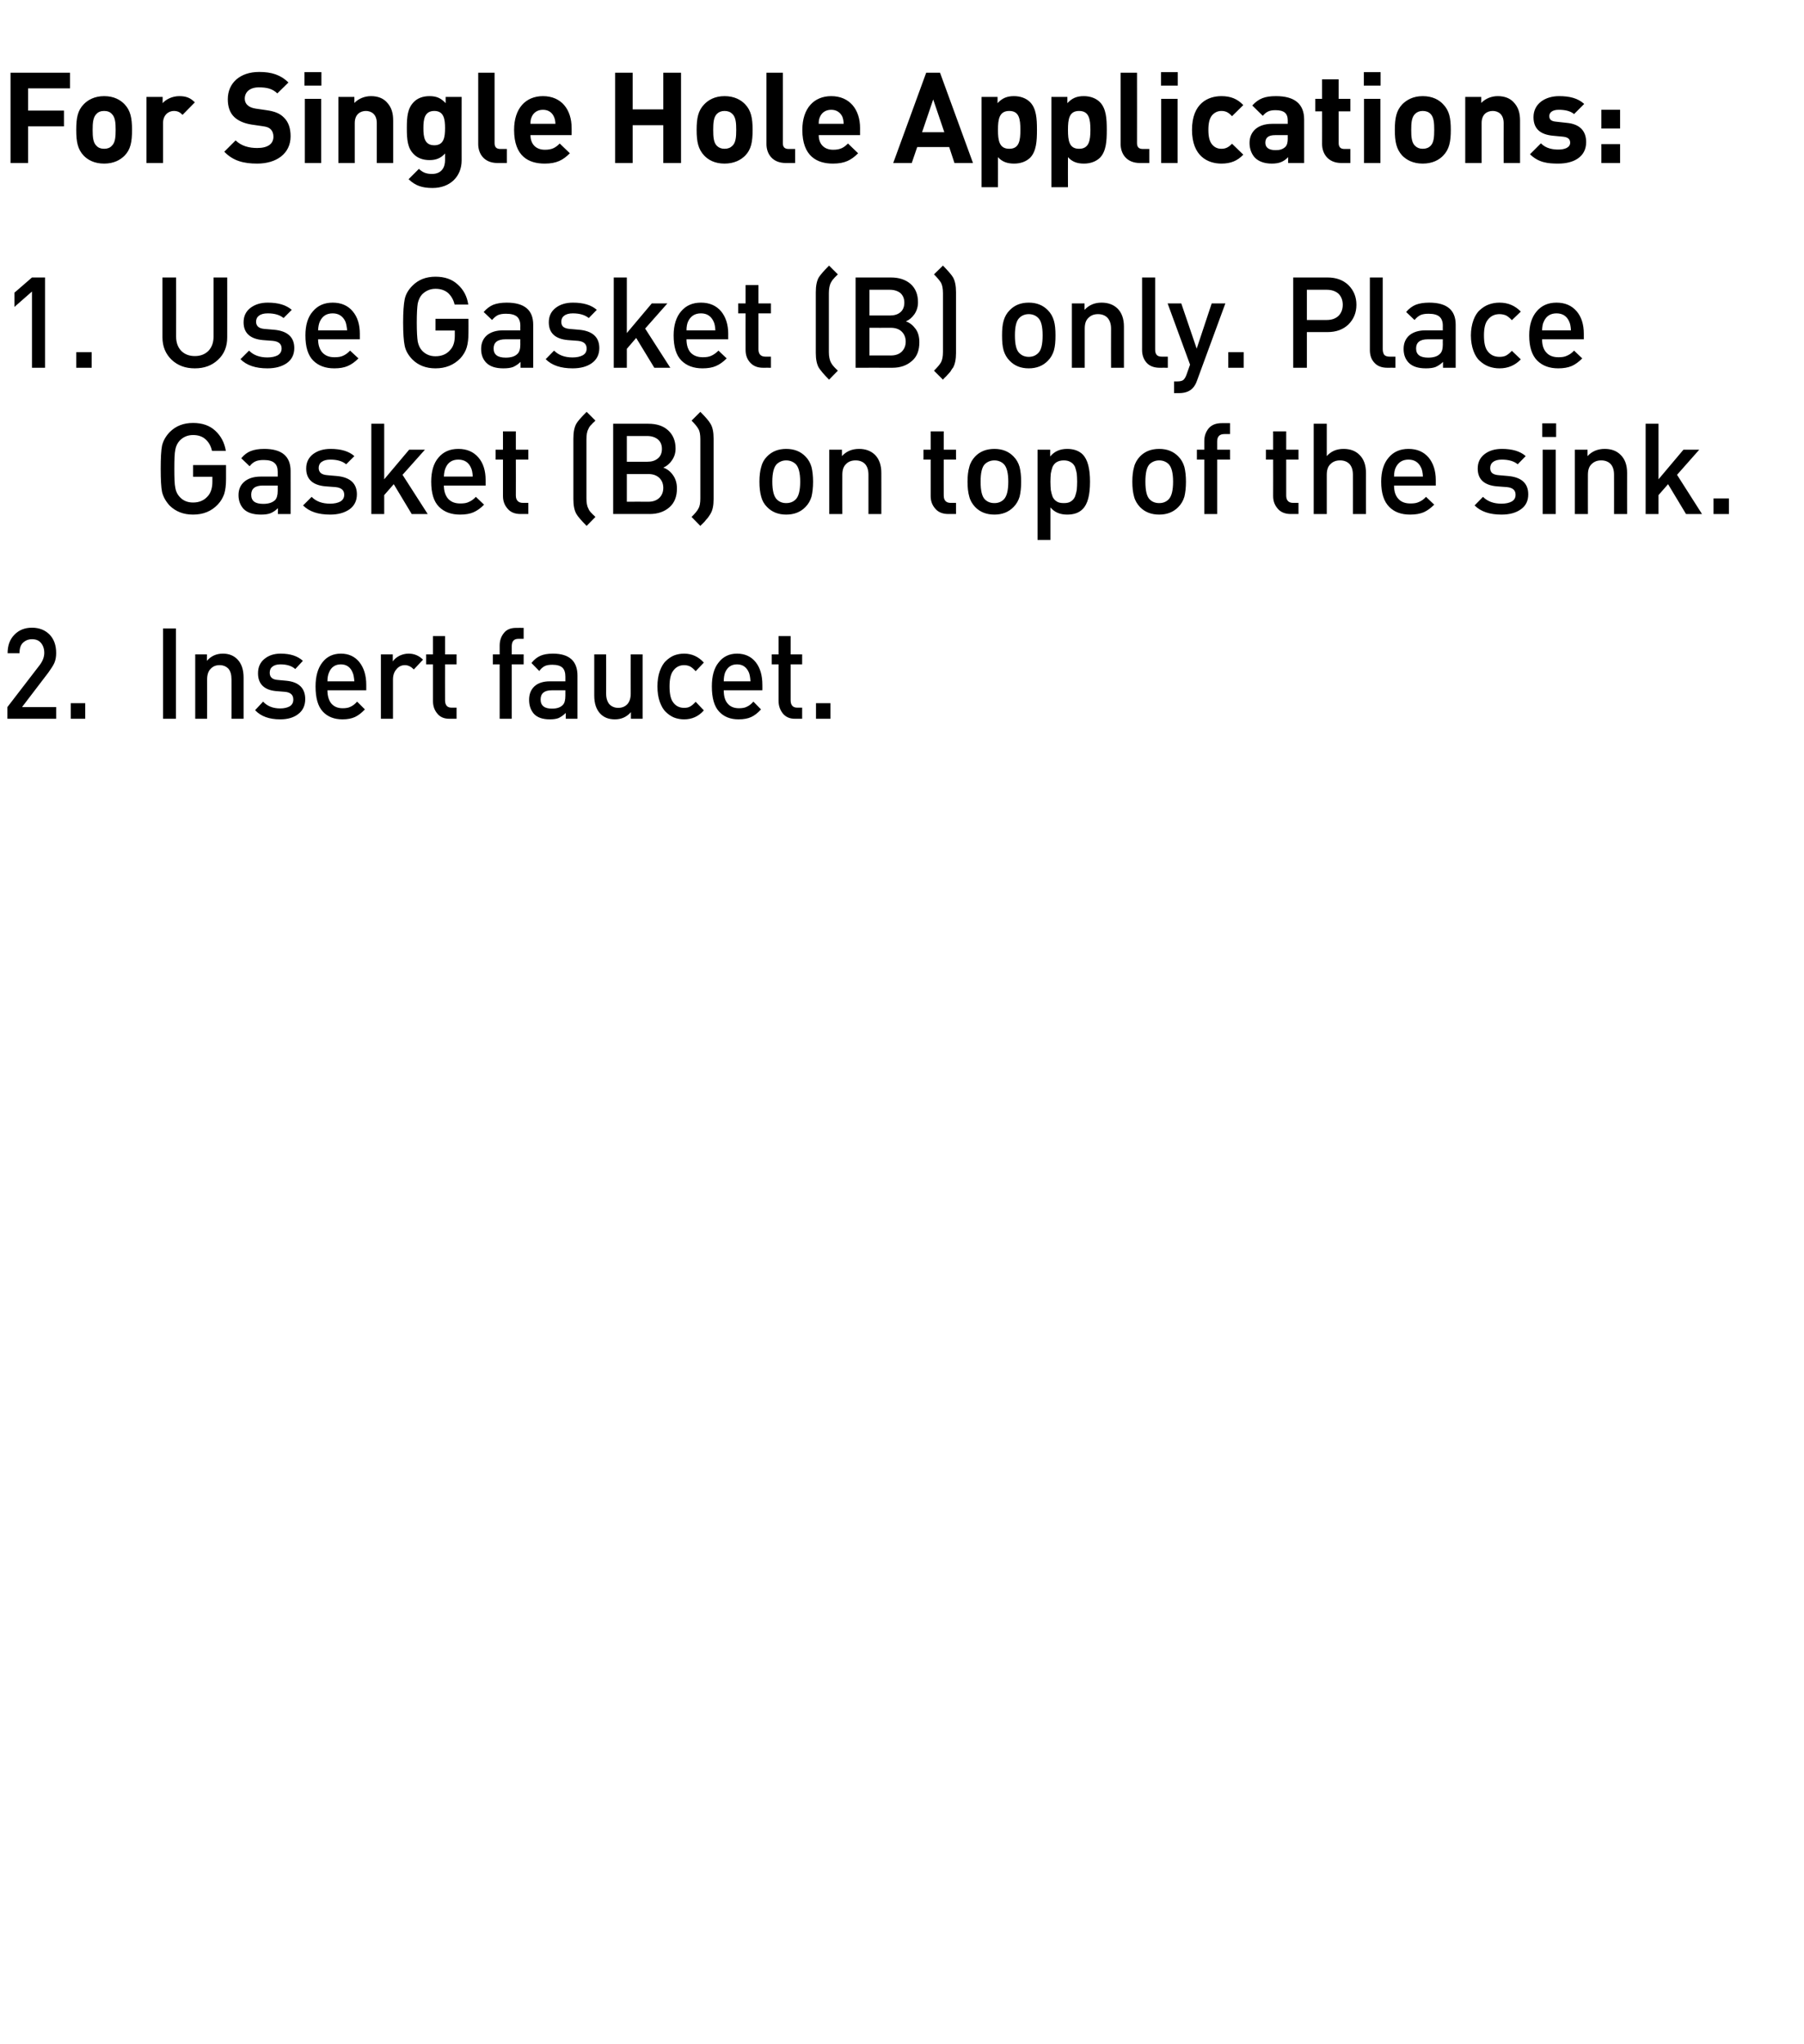 <?xml version="1.0" standalone="no"?>
<!DOCTYPE svg PUBLIC "-//W3C//DTD SVG 1.1//EN" "http://www.w3.org/Graphics/SVG/1.1/DTD/svg11.dtd">
<svg xmlns="http://www.w3.org/2000/svg" version="1.1" width="925px" height="1048.3px" viewBox="0 0 925 1048.3">
  <desc>For Single Hole Applications: Use Gasket (B) only. Place Gasket (B) on top of the sink. Insert faucet.</desc>
  <defs/>
  <g id="Polygon27665">
    <path d="M 28.8 368.6 L 3.8 368.6 L 3.8 362.6 C 3.8 362.6 20.37 341 20.4 341 C 21.9 339 22.7 336.9 22.7 334.8 C 22.7 332.7 22.1 331 21 329.7 C 19.9 328.4 18.4 327.8 16.4 327.8 C 14.6 327.8 13.1 328.4 11.8 329.6 C 10.6 330.7 10 332.5 10 335 C 10 335 3.9 335 3.9 335 C 3.9 331.1 5 327.9 7.4 325.5 C 9.7 323.1 12.7 321.9 16.4 321.9 C 20.1 321.9 23.1 323.1 25.4 325.4 C 27.7 327.8 28.8 330.9 28.8 334.9 C 28.8 336.8 28.5 338.5 27.9 339.9 C 27.3 341.3 26.2 342.9 24.8 344.9 C 24.78 344.9 11.3 362.6 11.3 362.6 L 28.8 362.6 L 28.8 368.6 Z M 43.7 368.6 L 36.3 368.6 L 36.3 360.6 L 43.7 360.6 L 43.7 368.6 Z M 90.2 368.6 L 83.6 368.6 L 83.6 322.3 L 90.2 322.3 L 90.2 368.6 Z M 124.9 368.6 L 118.7 368.6 C 118.7 368.6 118.74 348.47 118.7 348.5 C 118.7 346 118.2 344.2 117.1 342.9 C 115.9 341.7 114.4 341.1 112.6 341.1 C 110.7 341.1 109.2 341.7 108 343 C 106.8 344.2 106.2 346 106.2 348.5 C 106.23 348.47 106.2 368.6 106.2 368.6 L 100.1 368.6 L 100.1 335.6 L 106.1 335.6 C 106.1 335.6 106.11 338.92 106.1 338.9 C 108.2 336.4 111 335.2 114.3 335.2 C 117.4 335.2 119.9 336.2 121.8 338.2 C 123.9 340.4 124.9 343.5 124.9 347.5 C 124.91 347.5 124.9 368.6 124.9 368.6 Z M 146.8 349.1 C 153.2 349.7 156.5 352.9 156.5 358.5 C 156.5 361.8 155.3 364.4 152.9 366.2 C 150.6 368 147.5 368.9 143.7 368.9 C 138.1 368.9 133.8 367.4 130.8 364.2 C 130.8 364.2 134.9 359.8 134.9 359.8 C 137 362.1 139.9 363.3 143.7 363.3 C 145.7 363.3 147.3 362.9 148.6 362.2 C 149.8 361.4 150.4 360.3 150.4 358.7 C 150.4 356.4 149 355.1 146.3 354.8 C 146.3 354.8 141.4 354.4 141.4 354.4 C 135.4 353.8 132.3 350.7 132.3 345.3 C 132.3 342.1 133.4 339.7 135.6 337.9 C 137.8 336.1 140.5 335.2 143.9 335.2 C 148.8 335.2 152.6 336.4 155.3 338.9 C 155.3 338.9 151.4 343.1 151.4 343.1 C 149.6 341.5 147.1 340.7 143.8 340.7 C 142 340.7 140.6 341.1 139.7 341.9 C 138.7 342.6 138.3 343.7 138.3 345 C 138.3 346.1 138.6 347 139.3 347.6 C 139.9 348.2 141 348.6 142.5 348.7 C 142.5 348.73 146.8 349.1 146.8 349.1 C 146.8 349.1 146.79 349.12 146.8 349.1 Z M 187.8 354 C 187.8 354 167.89 354 167.9 354 C 167.9 356.9 168.6 359.2 169.9 360.8 C 171.3 362.4 173.2 363.2 175.7 363.2 C 177.3 363.2 178.7 363 179.8 362.4 C 180.9 361.9 182 361.1 183.1 359.8 C 183.1 359.8 187.1 363.8 187.1 363.8 C 185.4 365.6 183.7 366.9 182 367.7 C 180.3 368.5 178.1 368.9 175.6 368.9 C 171.4 368.9 168 367.6 165.5 364.9 C 163 362.2 161.8 357.9 161.8 352 C 161.8 346.8 163 342.6 165.3 339.7 C 167.6 336.7 170.8 335.2 174.8 335.2 C 178.8 335.2 182 336.7 184.3 339.6 C 186.6 342.5 187.8 346.4 187.8 351.2 C 187.78 351.2 187.8 354 187.8 354 Z M 181.7 349.4 C 181.5 347.4 181.3 345.9 180.8 344.9 C 179.7 342.1 177.6 340.7 174.8 340.7 C 171.9 340.7 169.8 342.1 168.7 344.9 C 168.2 346 167.9 347.5 167.9 349.4 C 167.9 349.4 181.7 349.4 181.7 349.4 Z M 209.5 335.2 C 212.5 335.2 214.9 336.3 216.9 338.3 C 216.9 338.3 212.2 343.3 212.2 343.3 C 210.8 341.9 209.3 341.1 207.6 341.1 C 205.9 341.1 204.4 341.8 203.3 343.2 C 202.1 344.5 201.5 346.3 201.5 348.5 C 201.5 348.54 201.5 368.6 201.5 368.6 L 195.3 368.6 L 195.3 335.6 L 201.4 335.6 C 201.4 335.6 201.38 339.18 201.4 339.2 C 202.2 338 203.3 337.1 204.8 336.3 C 206.3 335.6 207.8 335.2 209.5 335.2 C 209.5 335.2 209.5 335.2 209.5 335.2 Z M 234.1 368.6 C 234.1 368.6 230.39 368.56 230.4 368.6 C 227.7 368.6 225.6 367.7 224.2 365.9 C 222.7 364.1 222 362 222 359.4 C 221.99 359.39 222 340.7 222 340.7 L 218.5 340.7 L 218.5 335.6 L 222 335.6 L 222 326.2 L 228.2 326.2 L 228.2 335.6 L 234.1 335.6 L 234.1 340.7 L 228.2 340.7 C 228.2 340.7 228.16 359.07 228.2 359.1 C 228.2 361.6 229.3 362.9 231.5 362.9 C 231.54 362.9 234.1 362.9 234.1 362.9 L 234.1 368.6 Z M 268.5 340.7 L 262.4 340.7 L 262.4 368.6 L 256.2 368.6 L 256.2 340.7 L 252.7 340.7 L 252.7 335.6 L 256.2 335.6 C 256.2 335.6 256.2 331.12 256.2 331.1 C 256.2 328.6 256.9 326.4 258.4 324.6 C 259.8 322.8 261.9 322 264.6 322 C 264.61 321.95 268.5 322 268.5 322 L 268.5 327.6 C 268.5 327.6 265.75 327.61 265.8 327.6 C 263.5 327.6 262.4 328.9 262.4 331.4 C 262.37 331.44 262.4 335.6 262.4 335.6 L 268.5 335.6 L 268.5 340.7 Z M 296.1 368.6 L 290.1 368.6 C 290.1 368.6 290.05 365.57 290.1 365.6 C 288.9 366.8 287.7 367.6 286.5 368.2 C 285.3 368.7 283.7 368.9 281.9 368.9 C 278.3 368.9 275.5 368 273.7 366 C 272.1 364.1 271.3 361.8 271.3 358.9 C 271.3 356 272.2 353.7 274 352 C 275.8 350.3 278.5 349.4 281.9 349.4 C 281.89 349.38 289.9 349.4 289.9 349.4 C 289.9 349.4 289.93 347.04 289.9 347 C 289.9 344.9 289.4 343.4 288.4 342.4 C 287.3 341.4 285.6 340.9 283.2 340.9 C 281.6 340.9 280.3 341.1 279.3 341.6 C 278.3 342.1 277.4 342.9 276.5 344.1 C 276.5 344.1 272.5 340 272.5 340 C 273.9 338.2 275.5 337 277.1 336.3 C 278.7 335.6 280.8 335.2 283.5 335.2 C 291.9 335.2 296.1 339 296.1 346.5 C 296.1 346.52 296.1 368.6 296.1 368.6 Z M 288.6 361.5 C 289.5 360.6 289.9 359 289.9 356.7 C 289.93 356.66 289.9 354 289.9 354 C 289.9 354 282.86 354 282.9 354 C 279.1 354 277.2 355.6 277.2 358.7 C 277.2 361.9 279.2 363.4 283 363.4 C 285.5 363.4 287.4 362.8 288.6 361.5 C 288.6 361.5 288.6 361.5 288.6 361.5 Z M 329.5 368.6 L 323.5 368.6 C 323.5 368.6 323.48 365.24 323.5 365.2 C 321.3 367.7 318.6 368.9 315.3 368.9 C 312.2 368.9 309.7 368 307.8 366 C 305.7 363.8 304.7 360.7 304.7 356.7 C 304.68 356.66 304.7 335.6 304.7 335.6 L 310.8 335.6 C 310.8 335.6 310.85 355.69 310.8 355.7 C 310.8 358.1 311.4 359.9 312.5 361.2 C 313.7 362.4 315.2 363 317 363 C 318.9 363 320.4 362.4 321.6 361.2 C 322.8 359.9 323.4 358.1 323.4 355.7 C 323.36 355.69 323.4 335.6 323.4 335.6 L 329.5 335.6 L 329.5 368.6 Z M 360.9 364.3 C 358.2 367.4 354.8 368.9 350.8 368.9 C 349 368.9 347.3 368.6 345.7 368 C 344.2 367.4 342.7 366.4 341.4 365.1 C 340.1 363.9 339.1 362.1 338.3 359.9 C 337.5 357.7 337.1 355 337.1 352 C 337.1 349.1 337.5 346.4 338.3 344.2 C 339.1 342 340.1 340.2 341.4 339 C 342.7 337.7 344.2 336.7 345.7 336.1 C 347.3 335.5 349 335.2 350.8 335.2 C 354.8 335.2 358.2 336.8 360.9 339.8 C 360.9 339.8 356.7 344.2 356.7 344.2 C 355.7 343.1 354.8 342.3 353.9 341.8 C 353.1 341.4 352 341.1 350.8 341.1 C 348.4 341.1 346.5 342.1 345.1 344.1 C 343.9 345.7 343.3 348.4 343.3 352 C 343.3 355.8 343.9 358.5 345.1 360.1 C 346.5 362.1 348.4 363 350.8 363 C 352 363 353.1 362.8 353.9 362.3 C 354.8 361.8 355.7 361 356.7 359.9 C 356.7 359.9 360.9 364.3 360.9 364.3 Z M 390.9 354 C 390.9 354 371.06 354 371.1 354 C 371.1 356.9 371.7 359.2 373.1 360.8 C 374.4 362.4 376.4 363.2 378.9 363.2 C 380.5 363.2 381.9 363 383 362.4 C 384.1 361.9 385.2 361.1 386.3 359.8 C 386.3 359.8 390.2 363.8 390.2 363.8 C 388.6 365.6 386.9 366.9 385.2 367.7 C 383.5 368.5 381.3 368.9 378.7 368.9 C 374.5 368.9 371.2 367.6 368.7 364.9 C 366.2 362.2 365 357.9 365 352 C 365 346.8 366.1 342.6 368.5 339.7 C 370.8 336.7 374 335.2 377.9 335.2 C 382 335.2 385.2 336.7 387.5 339.6 C 389.8 342.5 390.9 346.4 390.9 351.2 C 390.94 351.2 390.9 354 390.9 354 Z M 384.8 349.4 C 384.7 347.4 384.4 345.9 384 344.9 C 382.8 342.1 380.8 340.7 377.9 340.7 C 375 340.7 373 342.1 371.8 344.9 C 371.4 346 371.1 347.5 371.1 349.4 C 371.1 349.4 384.8 349.4 384.8 349.4 Z M 411.3 368.6 C 411.3 368.6 407.63 368.56 407.6 368.6 C 404.9 368.6 402.9 367.7 401.4 365.9 C 400 364.1 399.2 362 399.2 359.4 C 399.22 359.39 399.2 340.7 399.2 340.7 L 395.7 340.7 L 395.7 335.6 L 399.2 335.6 L 399.2 326.2 L 405.4 326.2 L 405.4 335.6 L 411.3 335.6 L 411.3 340.7 L 405.4 340.7 C 405.4 340.7 405.39 359.07 405.4 359.1 C 405.4 361.6 406.5 362.9 408.8 362.9 C 408.78 362.9 411.3 362.9 411.3 362.9 L 411.3 368.6 Z M 425.8 368.6 L 418.4 368.6 L 418.4 360.6 L 425.8 360.6 L 425.8 368.6 Z " stroke="none" fill="#000"/>
  </g>
  <g id="Polygon27664">
    <path d="M 115.9 245.6 C 115.9 248.7 115.6 251.2 115 253.2 C 114.3 255.2 113.3 257 111.7 258.7 C 108.4 262.2 104.2 263.9 99 263.9 C 94.1 263.9 90.2 262.4 87 259.3 C 85 257.1 83.7 254.8 83.1 252.3 C 82.6 249.9 82.4 245.9 82.4 240.4 C 82.4 235 82.6 231 83.1 228.5 C 83.7 226 85 223.7 87 221.6 C 90.2 218.4 94.1 216.9 99 216.9 C 103.7 216.9 107.5 218.2 110.4 220.9 C 113.3 223.6 115.1 227 115.8 231.2 C 115.8 231.2 108.7 231.2 108.7 231.2 C 108.1 228.6 107 226.7 105.3 225.2 C 103.7 223.8 101.6 223.1 99 223.1 C 96.2 223.1 93.9 224.1 92.1 226 C 91 227.2 90.2 228.8 89.9 230.6 C 89.5 232.5 89.4 235.8 89.4 240.4 C 89.4 245.1 89.5 248.3 89.9 250.2 C 90.2 252.1 91 253.6 92.1 254.8 C 93.9 256.8 96.2 257.7 99 257.7 C 102.2 257.7 104.7 256.6 106.6 254.4 C 108.1 252.7 108.9 250.2 108.9 247.1 C 108.87 247.11 108.9 244.5 108.9 244.5 L 99 244.5 L 99 238.5 L 115.9 238.5 C 115.9 238.5 115.9 245.62 115.9 245.6 Z M 149 263.6 L 142.5 263.6 C 142.5 263.6 142.54 260.57 142.5 260.6 C 141.3 261.8 140.1 262.6 138.7 263.2 C 137.4 263.7 135.8 263.9 133.8 263.9 C 129.9 263.9 126.9 263 124.9 261 C 123.2 259.1 122.3 256.8 122.3 253.9 C 122.3 251 123.3 248.7 125.3 247 C 127.3 245.3 130.1 244.4 133.8 244.4 C 133.77 244.38 142.4 244.4 142.4 244.4 C 142.4 244.4 142.41 242.04 142.4 242 C 142.4 239.9 141.9 238.4 140.7 237.4 C 139.6 236.4 137.8 235.9 135.2 235.9 C 133.5 235.9 132.1 236.1 131 236.6 C 129.9 237.1 128.9 237.9 128 239.1 C 128 239.1 123.7 235 123.7 235 C 125.2 233.2 126.8 232 128.6 231.3 C 130.4 230.6 132.6 230.2 135.5 230.2 C 144.5 230.2 149 234 149 241.5 C 149.04 241.52 149 263.6 149 263.6 Z M 141 256.5 C 141.9 255.6 142.4 254 142.4 251.7 C 142.41 251.66 142.4 249 142.4 249 C 142.4 249 134.81 249 134.8 249 C 130.8 249 128.8 250.6 128.8 253.7 C 128.8 256.9 130.8 258.4 135 258.4 C 137.6 258.4 139.6 257.8 141 256.5 C 141 256.5 141 256.5 141 256.5 Z M 172.6 244.1 C 179.5 244.7 183 247.9 183 253.5 C 183 256.8 181.7 259.4 179.2 261.2 C 176.6 263 173.3 263.9 169.3 263.9 C 163.2 263.9 158.6 262.4 155.4 259.2 C 155.4 259.2 159.8 254.8 159.8 254.8 C 162 257.1 165.2 258.3 169.3 258.3 C 171.4 258.3 173.2 257.9 174.5 257.2 C 175.8 256.4 176.5 255.3 176.5 253.7 C 176.5 251.4 175 250.1 172.1 249.8 C 172.1 249.8 166.8 249.4 166.8 249.4 C 160.3 248.8 157 245.7 157 240.3 C 157 237.1 158.2 234.7 160.5 232.9 C 162.9 231.1 165.9 230.2 169.5 230.2 C 174.8 230.2 178.9 231.4 181.7 233.9 C 181.7 233.9 177.5 238.1 177.5 238.1 C 175.6 236.5 172.9 235.7 169.4 235.7 C 167.4 235.7 166 236.1 164.9 236.9 C 163.9 237.6 163.4 238.7 163.4 240 C 163.4 241.1 163.8 242 164.5 242.6 C 165.2 243.2 166.4 243.6 168 243.7 C 167.96 243.73 172.6 244.1 172.6 244.1 C 172.6 244.1 172.57 244.12 172.6 244.1 Z M 219.3 263.6 L 211.1 263.6 L 201.9 248.3 L 197 253.9 L 197 263.6 L 190.4 263.6 L 190.4 217.3 L 197 217.3 L 197 245.8 L 209.8 230.6 L 217.9 230.6 L 206.4 243.5 L 219.3 263.6 Z M 249 249 C 249 249 227.63 249 227.6 249 C 227.6 251.9 228.4 254.2 229.8 255.8 C 231.3 257.4 233.3 258.2 236 258.2 C 237.8 258.2 239.3 258 240.4 257.4 C 241.6 256.9 242.8 256.1 244 254.8 C 244 254.8 248.2 258.8 248.2 258.8 C 246.5 260.6 244.6 261.9 242.8 262.7 C 241 263.5 238.7 263.9 235.9 263.9 C 231.4 263.9 227.8 262.6 225.1 259.9 C 222.4 257.2 221.1 252.9 221.1 247 C 221.1 241.8 222.3 237.6 224.8 234.7 C 227.3 231.7 230.7 230.2 235 230.2 C 239.4 230.2 242.8 231.7 245.3 234.6 C 247.8 237.5 249 241.4 249 246.2 C 249.01 246.2 249 249 249 249 Z M 242.4 244.4 C 242.3 242.4 242 240.9 241.5 239.9 C 240.3 237.1 238.1 235.7 235 235.7 C 231.9 235.7 229.7 237.1 228.5 239.9 C 228 241 227.7 242.5 227.6 244.4 C 227.6 244.4 242.4 244.4 242.4 244.4 Z M 270.9 263.6 C 270.9 263.6 266.95 263.56 267 263.6 C 264 263.6 261.8 262.7 260.3 260.9 C 258.7 259.1 257.9 257 257.9 254.4 C 257.92 254.39 257.9 235.7 257.9 235.7 L 254.1 235.7 L 254.1 230.6 L 257.9 230.6 L 257.9 221.2 L 264.5 221.2 L 264.5 230.6 L 270.9 230.6 L 270.9 235.7 L 264.5 235.7 C 264.5 235.7 264.55 254.07 264.5 254.1 C 264.5 256.6 265.8 257.9 268.2 257.9 C 268.19 257.9 270.9 257.9 270.9 257.9 L 270.9 263.6 Z M 305.3 265.1 C 305.3 265.1 300.8 269.7 300.8 269.7 C 298.1 267 296.3 264.9 295.5 263.5 C 294.5 261.7 294 259.2 294 256 C 294 256 294 224.9 294 224.9 C 294 221.6 294.5 219.1 295.5 217.3 C 296.3 215.9 298.1 213.9 300.8 211.2 C 300.8 211.2 305.3 215.7 305.3 215.7 C 305.2 215.8 304.9 216.1 304.5 216.5 C 304 216.9 303.7 217.2 303.6 217.4 C 303.4 217.6 303.2 217.8 302.9 218.1 C 302.6 218.4 302.4 218.7 302.2 219 C 302 219.3 301.8 219.7 301.7 220 C 301 221.2 300.7 223 300.7 225.3 C 300.7 225.3 300.7 255.6 300.7 255.6 C 300.7 257.8 301 259.6 301.7 260.8 C 301.8 261.2 302 261.5 302.2 261.8 C 302.4 262.1 302.6 262.4 302.9 262.7 C 303.2 263 303.4 263.3 303.6 263.4 C 303.7 263.6 304 263.9 304.5 264.3 C 304.9 264.7 305.2 265 305.3 265.1 Z M 347.1 250.5 C 347.1 254.7 345.8 257.9 343.3 260.1 C 340.7 262.4 337.3 263.6 333.1 263.6 C 333.12 263.56 314.4 263.6 314.4 263.6 L 314.4 217.3 C 314.4 217.3 332.41 217.28 332.4 217.3 C 336.7 217.3 340.1 218.4 342.6 220.7 C 345.1 223 346.4 226.1 346.4 230 C 346.4 232.3 345.8 234.3 344.5 236.1 C 343.3 237.9 341.8 239.1 340.1 239.8 C 342.1 240.5 343.8 241.8 345.1 243.7 C 346.4 245.5 347.1 247.8 347.1 250.5 Z M 340.1 250.2 C 340.1 248.1 339.4 246.4 338.1 245.1 C 336.7 243.8 334.9 243.1 332.5 243.1 C 332.47 243.15 321.4 243.1 321.4 243.1 L 321.4 257.3 C 321.4 257.3 332.47 257.25 332.5 257.3 C 334.9 257.3 336.7 256.6 338.1 255.3 C 339.4 254 340.1 252.3 340.1 250.2 Z M 331.8 236.8 C 334.1 236.8 335.9 236.3 337.3 235.1 C 338.7 234 339.4 232.3 339.4 230.2 C 339.4 228.1 338.7 226.5 337.3 225.3 C 335.9 224.2 334.1 223.6 331.8 223.6 C 331.82 223.58 321.4 223.6 321.4 223.6 L 321.4 236.8 L 331.8 236.8 C 331.8 236.8 331.82 236.84 331.8 236.8 Z M 365.9 256 C 365.9 259.2 365.4 261.7 364.3 263.5 C 364.1 263.8 363.9 264.2 363.6 264.6 C 363.3 265 363.1 265.3 362.9 265.6 C 362.7 265.8 362.4 266.2 362 266.6 C 361.7 267 361.4 267.4 361.2 267.6 C 361 267.8 360.7 268.1 360.2 268.6 C 359.6 269.1 359.3 269.5 359.1 269.7 C 359.1 269.7 354.6 265.1 354.6 265.1 C 356.4 263.3 357.6 261.9 358.1 260.8 C 358.8 259.7 359.1 257.9 359.1 255.6 C 359.1 255.6 359.1 225.3 359.1 225.3 C 359.1 222.9 358.8 221.1 358.1 220 C 357.6 219 356.4 217.5 354.6 215.7 C 354.6 215.7 359.1 211.2 359.1 211.2 C 361.8 213.9 363.5 215.9 364.3 217.3 C 365.4 219.1 365.9 221.6 365.9 224.9 C 365.9 224.9 365.9 256 365.9 256 Z M 416.9 247 C 416.9 250.1 416.6 252.6 416.1 254.7 C 415.5 256.7 414.5 258.5 413 260 C 410.5 262.6 407.2 263.9 403.1 263.9 C 399.1 263.9 395.8 262.6 393.3 260 C 391.8 258.5 390.8 256.7 390.3 254.7 C 389.7 252.6 389.4 250.1 389.4 247 C 389.4 244.1 389.7 241.5 390.3 239.5 C 390.8 237.4 391.8 235.6 393.3 234.1 C 395.8 231.5 399.1 230.2 403.1 230.2 C 407.2 230.2 410.5 231.5 413 234.1 C 414.5 235.6 415.5 237.4 416.1 239.5 C 416.6 241.5 416.9 244.1 416.9 247 Z M 408 256.1 C 409.5 254.6 410.3 251.6 410.3 247 C 410.3 242.5 409.5 239.5 408 238 C 406.7 236.8 405.1 236.1 403.1 236.1 C 401.2 236.1 399.6 236.8 398.3 238 C 396.8 239.5 396 242.5 396 247 C 396 251.6 396.8 254.6 398.3 256.1 C 399.6 257.4 401.2 258 403.1 258 C 405.1 258 406.7 257.4 408 256.1 C 408 256.1 408 256.1 408 256.1 Z M 451.9 263.6 L 445.3 263.6 C 445.3 263.6 445.31 243.47 445.3 243.5 C 445.3 241 444.7 239.2 443.5 237.9 C 442.3 236.7 440.7 236.1 438.7 236.1 C 436.7 236.1 435 236.7 433.8 238 C 432.5 239.2 431.9 241 431.9 243.5 C 431.85 243.47 431.9 263.6 431.9 263.6 L 425.2 263.6 L 425.2 230.6 L 431.7 230.6 C 431.7 230.6 431.72 233.92 431.7 233.9 C 434 231.4 436.9 230.2 440.5 230.2 C 443.8 230.2 446.5 231.2 448.6 233.2 C 450.8 235.4 451.9 238.5 451.9 242.5 C 451.94 242.5 451.9 263.6 451.9 263.6 Z M 490.2 263.6 C 490.2 263.6 486.26 263.56 486.3 263.6 C 483.4 263.6 481.1 262.7 479.6 260.9 C 478 259.1 477.2 257 477.2 254.4 C 477.22 254.39 477.2 235.7 477.2 235.7 L 473.5 235.7 L 473.5 230.6 L 477.2 230.6 L 477.2 221.2 L 483.9 221.2 L 483.9 230.6 L 490.2 230.6 L 490.2 235.7 L 483.9 235.7 C 483.9 235.7 483.85 254.07 483.9 254.1 C 483.9 256.6 485.1 257.9 487.5 257.9 C 487.49 257.9 490.2 257.9 490.2 257.9 L 490.2 263.6 Z M 523.6 247 C 523.6 250.1 523.3 252.6 522.8 254.7 C 522.2 256.7 521.2 258.5 519.7 260 C 517.2 262.6 513.9 263.9 509.9 263.9 C 505.8 263.9 502.5 262.6 500 260 C 498.6 258.5 497.5 256.7 497 254.7 C 496.4 252.6 496.1 250.1 496.1 247 C 496.1 244.1 496.4 241.5 497 239.5 C 497.5 237.4 498.6 235.6 500 234.1 C 502.5 231.5 505.8 230.2 509.9 230.2 C 513.9 230.2 517.2 231.5 519.7 234.1 C 521.2 235.6 522.2 237.4 522.8 239.5 C 523.3 241.5 523.6 244.1 523.6 247 Z M 514.7 256.1 C 516.2 254.6 517 251.6 517 247 C 517 242.5 516.2 239.5 514.7 238 C 513.5 236.8 511.8 236.1 509.9 236.1 C 507.9 236.1 506.3 236.8 505 238 C 503.5 239.5 502.8 242.5 502.8 247 C 502.8 251.6 503.5 254.6 505 256.1 C 506.3 257.4 507.9 258 509.9 258 C 511.8 258 513.4 257.4 514.7 256.1 C 514.7 256.1 514.7 256.1 514.7 256.1 Z M 555.2 233.1 C 557.7 235.7 558.9 240.3 558.9 247 C 558.9 253.9 557.7 258.5 555.2 261 C 553.3 263 550.6 263.9 547.2 263.9 C 543.5 263.9 540.7 262.7 538.6 260.2 C 538.58 260.18 538.6 276.9 538.6 276.9 L 532 276.9 L 532 230.6 L 538.5 230.6 C 538.5 230.6 538.45 234.11 538.5 234.1 C 540.6 231.5 543.5 230.2 547.2 230.2 C 550.6 230.2 553.3 231.2 555.2 233.1 C 555.2 233.1 555.2 233.1 555.2 233.1 Z M 552.1 251.3 C 552.2 250.1 552.3 248.7 552.3 247 C 552.3 245.4 552.2 244 552.1 242.8 C 551.9 241.7 551.6 240.5 551.2 239.4 C 550.7 238.4 550 237.5 549 237 C 548.1 236.4 546.9 236.1 545.5 236.1 C 544 236.1 542.8 236.4 541.8 237 C 540.9 237.5 540.2 238.4 539.7 239.4 C 539.3 240.5 539 241.7 538.8 242.8 C 538.7 244 538.6 245.4 538.6 247 C 538.6 248.7 538.7 250.1 538.8 251.3 C 539 252.4 539.3 253.6 539.7 254.7 C 540.2 255.8 540.9 256.6 541.9 257.2 C 542.8 257.8 544 258 545.5 258 C 546.9 258 548.1 257.8 549 257.2 C 550 256.6 550.7 255.8 551.2 254.7 C 551.6 253.6 551.9 252.4 552.1 251.3 Z M 608.1 247 C 608.1 250.1 607.8 252.6 607.3 254.7 C 606.7 256.7 605.7 258.5 604.2 260 C 601.7 262.6 598.4 263.9 594.4 263.9 C 590.3 263.9 587 262.6 584.5 260 C 583.1 258.5 582 256.7 581.5 254.7 C 580.9 252.6 580.6 250.1 580.6 247 C 580.6 244.1 580.9 241.5 581.5 239.5 C 582 237.4 583.1 235.6 584.5 234.1 C 587 231.5 590.3 230.2 594.4 230.2 C 598.4 230.2 601.7 231.5 604.2 234.1 C 605.7 235.6 606.7 237.4 607.3 239.5 C 607.8 241.5 608.1 244.1 608.1 247 Z M 599.2 256.1 C 600.7 254.6 601.5 251.6 601.5 247 C 601.5 242.5 600.7 239.5 599.2 238 C 598 236.8 596.3 236.1 594.4 236.1 C 592.4 236.1 590.8 236.8 589.5 238 C 588 239.5 587.3 242.5 587.3 247 C 587.3 251.6 588 254.6 589.5 256.1 C 590.8 257.4 592.4 258 594.4 258 C 596.3 258 597.9 257.4 599.2 256.1 C 599.2 256.1 599.2 256.1 599.2 256.1 Z M 630.7 235.7 L 624.1 235.7 L 624.1 263.6 L 617.5 263.6 L 617.5 235.7 L 613.7 235.7 L 613.7 230.6 L 617.5 230.6 C 617.5 230.6 617.49 226.12 617.5 226.1 C 617.5 223.6 618.3 221.4 619.8 219.6 C 621.4 217.8 623.6 217 626.5 217 C 626.52 216.95 630.7 217 630.7 217 L 630.7 222.6 C 630.7 222.6 627.76 222.61 627.8 222.6 C 625.3 222.6 624.1 223.9 624.1 226.4 C 624.12 226.44 624.1 230.6 624.1 230.6 L 630.7 230.6 L 630.7 235.7 Z M 665.8 263.6 C 665.8 263.6 661.88 263.56 661.9 263.6 C 659 263.6 656.7 262.7 655.2 260.9 C 653.6 259.1 652.8 257 652.8 254.4 C 652.85 254.39 652.8 235.7 652.8 235.7 L 649.1 235.7 L 649.1 230.6 L 652.8 230.6 L 652.8 221.2 L 659.5 221.2 L 659.5 230.6 L 665.8 230.6 L 665.8 235.7 L 659.5 235.7 C 659.5 235.7 659.48 254.07 659.5 254.1 C 659.5 256.6 660.7 257.9 663.1 257.9 C 663.12 257.9 665.8 257.9 665.8 257.9 L 665.8 263.6 Z M 700.4 263.6 L 693.7 263.6 C 693.7 263.6 693.73 243.47 693.7 243.5 C 693.7 241 693.1 239.2 691.9 237.9 C 690.7 236.7 689.1 236.1 687.1 236.1 C 685.1 236.1 683.5 236.7 682.2 238 C 680.9 239.2 680.3 241 680.3 243.5 C 680.28 243.47 680.3 263.6 680.3 263.6 L 673.6 263.6 L 673.6 217.3 L 680.3 217.3 C 680.3 217.3 680.28 233.92 680.3 233.9 C 682.5 231.4 685.4 230.2 688.9 230.2 C 692.3 230.2 695 231.2 697 233.2 C 699.3 235.4 700.4 238.5 700.4 242.5 C 700.36 242.5 700.4 263.6 700.4 263.6 Z M 736.2 249 C 736.2 249 714.79 249 714.8 249 C 714.8 251.9 715.5 254.2 717 255.8 C 718.4 257.4 720.5 258.2 723.2 258.2 C 725 258.2 726.4 258 727.6 257.4 C 728.8 256.9 730 256.1 731.2 254.8 C 731.2 254.8 735.4 258.8 735.4 258.8 C 733.6 260.6 731.8 261.9 730 262.7 C 728.1 263.5 725.8 263.9 723 263.9 C 718.5 263.9 714.9 262.6 712.3 259.9 C 709.6 257.2 708.2 252.9 708.2 247 C 708.2 241.8 709.5 237.6 712 234.7 C 714.5 231.7 717.9 230.2 722.2 230.2 C 726.6 230.2 730 231.7 732.5 234.6 C 734.9 237.5 736.2 241.4 736.2 246.2 C 736.18 246.2 736.2 249 736.2 249 Z M 729.6 244.4 C 729.5 242.4 729.2 240.9 728.7 239.9 C 727.4 237.1 725.3 235.7 722.2 235.7 C 719.1 235.7 716.9 237.1 715.6 239.9 C 715.1 241 714.8 242.5 714.8 244.4 C 714.8 244.4 729.6 244.4 729.6 244.4 Z M 773.2 244.1 C 780.2 244.7 783.6 247.9 783.6 253.5 C 783.6 256.8 782.4 259.4 779.8 261.2 C 777.3 263 774 263.9 769.9 263.9 C 763.9 263.9 759.3 262.4 756.1 259.2 C 756.1 259.2 760.4 254.8 760.4 254.8 C 762.7 257.1 765.8 258.3 769.9 258.3 C 772.1 258.3 773.8 257.9 775.1 257.2 C 776.5 256.4 777.1 255.3 777.1 253.7 C 777.1 251.4 775.7 250.1 772.7 249.8 C 772.7 249.8 767.4 249.4 767.4 249.4 C 760.9 248.8 757.7 245.7 757.7 240.3 C 757.7 237.1 758.9 234.7 761.2 232.9 C 763.5 231.1 766.5 230.2 770.1 230.2 C 775.4 230.2 779.5 231.4 782.3 233.9 C 782.3 233.9 778.2 238.1 778.2 238.1 C 776.3 236.5 773.6 235.7 770 235.7 C 768.1 235.7 766.6 236.1 765.6 236.9 C 764.6 237.6 764.1 238.7 764.1 240 C 764.1 241.1 764.4 242 765.1 242.6 C 765.8 243.2 767 243.6 768.6 243.7 C 768.61 243.73 773.2 244.1 773.2 244.1 C 773.2 244.1 773.23 244.12 773.2 244.1 Z M 797.7 263.6 L 791 263.6 L 791 230.6 L 797.7 230.6 L 797.7 263.6 Z M 797.9 224.1 L 790.8 224.1 L 790.8 217.1 L 797.9 217.1 L 797.9 224.1 Z M 834.3 263.6 L 827.6 263.6 C 827.6 263.6 827.63 243.47 827.6 243.5 C 827.6 241 827 239.2 825.8 237.9 C 824.6 236.7 823 236.1 821 236.1 C 819 236.1 817.4 236.7 816.1 238 C 814.8 239.2 814.2 241 814.2 243.5 C 814.17 243.47 814.2 263.6 814.2 263.6 L 807.5 263.6 L 807.5 230.6 L 814 230.6 C 814 230.6 814.04 233.92 814 233.9 C 816.3 231.4 819.3 230.2 822.8 230.2 C 826.2 230.2 828.9 231.2 830.9 233.2 C 833.2 235.4 834.3 238.5 834.3 242.5 C 834.26 242.5 834.3 263.6 834.3 263.6 Z M 872.7 263.6 L 864.5 263.6 L 855.3 248.3 L 850.4 253.9 L 850.4 263.6 L 843.8 263.6 L 843.8 217.3 L 850.4 217.3 L 850.4 245.8 L 863.2 230.6 L 871.3 230.6 L 859.9 243.5 L 872.7 263.6 Z M 886.5 263.6 L 878.6 263.6 L 878.6 255.6 L 886.5 255.6 L 886.5 263.6 Z " stroke="none" fill="#000"/>
  </g>
  <g id="Polygon27663">
    <path d="M 23.1 188.6 L 16.4 188.6 L 16.4 149.5 L 7.4 157.4 L 7.4 150.1 L 16.4 142.3 L 23.1 142.3 L 23.1 188.6 Z M 47 188.6 L 39.1 188.6 L 39.1 180.6 L 47 180.6 L 47 188.6 Z M 116.5 173 C 116.5 177.7 115 181.5 111.8 184.5 C 108.6 187.5 104.7 188.9 99.9 188.9 C 95.1 188.9 91.2 187.5 88 184.5 C 84.9 181.5 83.3 177.7 83.3 173 C 83.33 172.96 83.3 142.3 83.3 142.3 L 90.3 142.3 C 90.3 142.3 90.35 172.63 90.3 172.6 C 90.3 175.7 91.2 178.1 92.9 179.9 C 94.7 181.7 97 182.6 99.9 182.6 C 102.8 182.6 105.1 181.7 106.9 179.9 C 108.6 178.1 109.5 175.7 109.5 172.6 C 109.53 172.63 109.5 142.3 109.5 142.3 L 116.5 142.3 C 116.5 142.3 116.54 172.96 116.5 173 Z M 140.5 169.1 C 147.4 169.7 150.9 172.9 150.9 178.5 C 150.9 181.8 149.6 184.4 147.1 186.2 C 144.5 188 141.2 188.9 137.1 188.9 C 131.1 188.9 126.5 187.4 123.3 184.2 C 123.3 184.2 127.7 179.8 127.7 179.8 C 129.9 182.1 133.1 183.3 137.1 183.3 C 139.3 183.3 141.1 182.9 142.4 182.2 C 143.7 181.4 144.4 180.3 144.4 178.7 C 144.4 176.4 142.9 175.1 139.9 174.8 C 139.9 174.8 134.7 174.4 134.7 174.4 C 128.2 173.8 124.9 170.7 124.9 165.3 C 124.9 162.1 126.1 159.7 128.4 157.9 C 130.8 156.1 133.7 155.2 137.3 155.2 C 142.7 155.2 146.7 156.4 149.6 158.9 C 149.6 158.9 145.4 163.1 145.4 163.1 C 143.5 161.5 140.8 160.7 137.3 160.7 C 135.3 160.7 133.8 161.1 132.8 161.9 C 131.8 162.6 131.3 163.7 131.3 165 C 131.3 166.1 131.7 167 132.4 167.6 C 133.1 168.2 134.2 168.6 135.8 168.7 C 135.85 168.73 140.5 169.1 140.5 169.1 C 140.5 169.1 140.46 169.12 140.5 169.1 Z M 184.5 174 C 184.5 174 163.15 174 163.1 174 C 163.1 176.9 163.9 179.2 165.3 180.8 C 166.8 182.4 168.8 183.2 171.5 183.2 C 173.3 183.2 174.8 183 176 182.4 C 177.1 181.9 178.3 181.1 179.5 179.8 C 179.5 179.8 183.8 183.8 183.8 183.8 C 182 185.6 180.2 186.9 178.3 187.7 C 176.5 188.5 174.2 188.9 171.4 188.9 C 166.9 188.9 163.3 187.6 160.6 184.9 C 157.9 182.2 156.6 177.9 156.6 172 C 156.6 166.8 157.8 162.6 160.4 159.7 C 162.9 156.7 166.3 155.2 170.6 155.2 C 174.9 155.2 178.4 156.7 180.8 159.6 C 183.3 162.5 184.5 166.4 184.5 171.2 C 184.53 171.2 184.5 174 184.5 174 Z M 178 169.4 C 177.8 167.4 177.5 165.9 177.1 164.9 C 175.8 162.1 173.6 160.7 170.6 160.7 C 167.4 160.7 165.3 162.1 164 164.9 C 163.5 166 163.2 167.5 163.1 169.4 C 163.1 169.4 178 169.4 178 169.4 Z M 240.2 170.6 C 240.2 173.7 239.9 176.2 239.3 178.2 C 238.7 180.2 237.6 182 236.1 183.7 C 232.7 187.2 228.5 188.9 223.3 188.9 C 218.5 188.9 214.5 187.4 211.4 184.3 C 209.3 182.1 208 179.8 207.5 177.3 C 207 174.9 206.7 170.9 206.7 165.4 C 206.7 160 207 156 207.5 153.5 C 208 151 209.3 148.7 211.4 146.6 C 214.5 143.4 218.5 141.9 223.3 141.9 C 228 141.9 231.8 143.2 234.7 145.9 C 237.7 148.6 239.5 152 240.1 156.2 C 240.1 156.2 233.1 156.2 233.1 156.2 C 232.5 153.6 231.3 151.7 229.7 150.2 C 228 148.8 225.9 148.1 223.3 148.1 C 220.6 148.1 218.3 149.1 216.4 151 C 215.3 152.2 214.6 153.8 214.2 155.6 C 213.9 157.5 213.7 160.8 213.7 165.4 C 213.7 170.1 213.9 173.3 214.2 175.2 C 214.6 177.1 215.3 178.6 216.4 179.8 C 218.3 181.8 220.6 182.7 223.3 182.7 C 226.5 182.7 229.1 181.6 230.9 179.4 C 232.5 177.7 233.2 175.2 233.2 172.1 C 233.22 172.11 233.2 169.5 233.2 169.5 L 223.3 169.5 L 223.3 163.5 L 240.2 163.5 C 240.2 163.5 240.24 170.62 240.2 170.6 Z M 273.4 188.6 L 266.9 188.6 C 266.9 188.6 266.89 185.57 266.9 185.6 C 265.7 186.8 264.4 187.6 263.1 188.2 C 261.8 188.7 260.1 188.9 258.1 188.9 C 254.2 188.9 251.3 188 249.3 186 C 247.5 184.1 246.7 181.8 246.7 178.9 C 246.7 176 247.7 173.7 249.6 172 C 251.6 170.3 254.4 169.4 258.1 169.4 C 258.11 169.38 266.8 169.4 266.8 169.4 C 266.8 169.4 266.76 167.04 266.8 167 C 266.8 164.9 266.2 163.4 265.1 162.4 C 263.9 161.4 262.1 160.9 259.5 160.9 C 257.8 160.9 256.4 161.1 255.3 161.6 C 254.3 162.1 253.3 162.9 252.3 164.1 C 252.3 164.1 248 160 248 160 C 249.6 158.2 251.2 157 252.9 156.3 C 254.7 155.6 257 155.2 259.8 155.2 C 268.9 155.2 273.4 159 273.4 166.5 C 273.39 166.52 273.4 188.6 273.4 188.6 Z M 265.3 181.5 C 266.3 180.6 266.8 179 266.8 176.7 C 266.76 176.66 266.8 174 266.8 174 C 266.8 174 259.15 174 259.2 174 C 255.1 174 253.1 175.6 253.1 178.7 C 253.1 181.9 255.2 183.4 259.3 183.4 C 262 183.4 264 182.8 265.3 181.5 C 265.3 181.5 265.3 181.5 265.3 181.5 Z M 296.9 169.1 C 303.8 169.7 307.3 172.9 307.3 178.5 C 307.3 181.8 306 184.4 303.5 186.2 C 301 188 297.7 188.9 293.6 188.9 C 287.6 188.9 283 187.4 279.8 184.2 C 279.8 184.2 284.1 179.8 284.1 179.8 C 286.4 182.1 289.5 183.3 293.6 183.3 C 295.8 183.3 297.5 182.9 298.8 182.2 C 300.2 181.4 300.8 180.3 300.8 178.7 C 300.8 176.4 299.3 175.1 296.4 174.8 C 296.4 174.8 291.1 174.4 291.1 174.4 C 284.6 173.8 281.4 170.7 281.4 165.3 C 281.4 162.1 282.6 159.7 284.9 157.9 C 287.2 156.1 290.2 155.2 293.8 155.2 C 299.1 155.2 303.2 156.4 306 158.9 C 306 158.9 301.9 163.1 301.9 163.1 C 299.9 161.5 297.2 160.7 293.7 160.7 C 291.8 160.7 290.3 161.1 289.3 161.9 C 288.3 162.6 287.8 163.7 287.8 165 C 287.8 166.1 288.1 167 288.8 167.6 C 289.5 168.2 290.7 168.6 292.3 168.7 C 292.3 168.73 296.9 169.1 296.9 169.1 C 296.9 169.1 296.92 169.12 296.9 169.1 Z M 343.7 188.6 L 335.5 188.6 L 326.2 173.3 L 321.4 178.9 L 321.4 188.6 L 314.7 188.6 L 314.7 142.3 L 321.4 142.3 L 321.4 170.8 L 334.2 155.6 L 342.2 155.6 L 330.8 168.5 L 343.7 188.6 Z M 373.4 174 C 373.4 174 351.97 174 352 174 C 352 176.9 352.7 179.2 354.1 180.8 C 355.6 182.4 357.7 183.2 360.4 183.2 C 362.1 183.2 363.6 183 364.8 182.4 C 365.9 181.9 367.1 181.1 368.4 179.8 C 368.4 179.8 372.6 183.8 372.6 183.8 C 370.8 185.6 369 186.9 367.1 187.7 C 365.3 188.5 363 188.9 360.2 188.9 C 355.7 188.9 352.1 187.6 349.4 184.9 C 346.7 182.2 345.4 177.9 345.4 172 C 345.4 166.8 346.7 162.6 349.2 159.7 C 351.7 156.7 355.1 155.2 359.4 155.2 C 363.8 155.2 367.2 156.7 369.7 159.6 C 372.1 162.5 373.4 166.4 373.4 171.2 C 373.36 171.2 373.4 174 373.4 174 Z M 366.8 169.4 C 366.7 167.4 366.4 165.9 365.9 164.9 C 364.6 162.1 362.5 160.7 359.4 160.7 C 356.3 160.7 354.1 162.1 352.8 164.9 C 352.3 166 352 167.5 352 169.4 C 352 169.4 366.8 169.4 366.8 169.4 Z M 395.3 188.6 C 395.3 188.6 391.29 188.56 391.3 188.6 C 388.4 188.6 386.2 187.7 384.6 185.9 C 383 184.1 382.3 182 382.3 179.4 C 382.26 179.39 382.3 160.7 382.3 160.7 L 378.5 160.7 L 378.5 155.6 L 382.3 155.6 L 382.3 146.2 L 388.9 146.2 L 388.9 155.6 L 395.3 155.6 L 395.3 160.7 L 388.9 160.7 C 388.9 160.7 388.89 179.07 388.9 179.1 C 388.9 181.6 390.1 182.9 392.5 182.9 C 392.53 182.9 395.3 182.9 395.3 182.9 L 395.3 188.6 Z M 429.6 190.1 C 429.6 190.1 425.1 194.7 425.1 194.7 C 422.4 192 420.7 189.9 419.8 188.5 C 418.8 186.7 418.3 184.2 418.3 181 C 418.3 181 418.3 149.9 418.3 149.9 C 418.3 146.6 418.8 144.1 419.8 142.3 C 420.7 140.9 422.4 138.9 425.1 136.2 C 425.1 136.2 429.6 140.7 429.6 140.7 C 429.5 140.8 429.2 141.1 428.8 141.5 C 428.4 141.9 428.1 142.2 427.9 142.4 C 427.8 142.6 427.6 142.8 427.3 143.1 C 427 143.4 426.8 143.7 426.6 144 C 426.4 144.3 426.2 144.7 426 145 C 425.4 146.2 425 148 425 150.3 C 425 150.3 425 180.6 425 180.6 C 425 182.8 425.4 184.6 426 185.8 C 426.2 186.2 426.4 186.5 426.6 186.8 C 426.8 187.1 427 187.4 427.3 187.7 C 427.6 188 427.8 188.3 427.9 188.4 C 428.1 188.6 428.4 188.9 428.8 189.3 C 429.2 189.7 429.5 190 429.6 190.1 Z M 471.4 175.5 C 471.4 179.7 470.2 182.9 467.6 185.1 C 465 187.4 461.7 188.6 457.5 188.6 C 457.46 188.56 438.7 188.6 438.7 188.6 L 438.7 142.3 C 438.7 142.3 456.75 142.28 456.7 142.3 C 461 142.3 464.4 143.4 467 145.7 C 469.5 148 470.7 151.1 470.7 155 C 470.7 157.3 470.1 159.3 468.9 161.1 C 467.6 162.9 466.2 164.1 464.5 164.8 C 466.5 165.5 468.1 166.8 469.5 168.7 C 470.8 170.5 471.4 172.8 471.4 175.5 Z M 464.4 175.2 C 464.4 173.1 463.7 171.4 462.4 170.1 C 461.1 168.8 459.2 168.1 456.8 168.1 C 456.81 168.15 445.8 168.1 445.8 168.1 L 445.8 182.3 C 445.8 182.3 456.81 182.25 456.8 182.3 C 459.2 182.3 461.1 181.6 462.4 180.3 C 463.7 179 464.4 177.3 464.4 175.2 Z M 456.2 161.8 C 458.5 161.8 460.3 161.3 461.7 160.1 C 463 159 463.7 157.3 463.7 155.2 C 463.7 153.1 463 151.5 461.7 150.3 C 460.3 149.2 458.5 148.6 456.2 148.6 C 456.16 148.58 445.8 148.6 445.8 148.6 L 445.8 161.8 L 456.2 161.8 C 456.2 161.8 456.16 161.84 456.2 161.8 Z M 490.2 181 C 490.2 184.2 489.7 186.7 488.7 188.5 C 488.4 188.8 488.2 189.2 487.9 189.6 C 487.7 190 487.5 190.3 487.3 190.6 C 487.1 190.8 486.8 191.2 486.4 191.6 C 486 192 485.7 192.4 485.5 192.6 C 485.4 192.8 485 193.1 484.5 193.6 C 484 194.1 483.6 194.5 483.5 194.7 C 483.5 194.7 478.9 190.1 478.9 190.1 C 480.7 188.3 481.9 186.9 482.5 185.8 C 483.1 184.7 483.5 182.9 483.5 180.6 C 483.5 180.6 483.5 150.3 483.5 150.3 C 483.5 147.9 483.1 146.1 482.5 145 C 481.9 144 480.7 142.5 478.9 140.7 C 478.9 140.7 483.5 136.2 483.5 136.2 C 486.1 138.9 487.9 140.9 488.7 142.3 C 489.7 144.1 490.2 146.6 490.2 149.9 C 490.2 149.9 490.2 181 490.2 181 Z M 541.2 172 C 541.2 175.1 541 177.6 540.4 179.7 C 539.8 181.7 538.8 183.5 537.3 185 C 534.8 187.6 531.5 188.9 527.5 188.9 C 523.4 188.9 520.2 187.6 517.7 185 C 516.2 183.5 515.2 181.7 514.6 179.7 C 514 177.6 513.8 175.1 513.8 172 C 513.8 169.1 514 166.5 514.6 164.5 C 515.2 162.4 516.2 160.6 517.7 159.1 C 520.2 156.5 523.4 155.2 527.5 155.2 C 531.5 155.2 534.8 156.5 537.3 159.1 C 538.8 160.6 539.8 162.4 540.4 164.5 C 541 166.5 541.2 169.1 541.2 172 Z M 532.3 181.1 C 533.9 179.6 534.6 176.6 534.6 172 C 534.6 167.5 533.9 164.5 532.3 163 C 531.1 161.8 529.5 161.1 527.5 161.1 C 525.5 161.1 523.9 161.8 522.7 163 C 521.1 164.5 520.4 167.5 520.4 172 C 520.4 176.6 521.1 179.6 522.7 181.1 C 524 182.4 525.6 183 527.5 183 C 529.4 183 531 182.4 532.3 181.1 C 532.3 181.1 532.3 181.1 532.3 181.1 Z M 576.3 188.6 L 569.7 188.6 C 569.7 188.6 569.65 168.47 569.7 168.5 C 569.7 166 569 164.2 567.8 162.9 C 566.6 161.7 565 161.1 563 161.1 C 561 161.1 559.4 161.7 558.1 163 C 556.8 164.2 556.2 166 556.2 168.5 C 556.2 168.47 556.2 188.6 556.2 188.6 L 549.6 188.6 L 549.6 155.6 L 556.1 155.6 C 556.1 155.6 556.07 158.92 556.1 158.9 C 558.4 156.4 561.3 155.2 564.8 155.2 C 568.2 155.2 570.9 156.2 573 158.2 C 575.2 160.4 576.3 163.5 576.3 167.5 C 576.28 167.5 576.3 188.6 576.3 188.6 Z M 598.8 188.6 C 598.8 188.6 594.67 188.56 594.7 188.6 C 591.7 188.6 589.4 187.7 587.9 186 C 586.4 184.3 585.6 182.1 585.6 179.5 C 585.64 179.46 585.6 142.3 585.6 142.3 L 592.3 142.3 C 592.3 142.3 592.27 179.07 592.3 179.1 C 592.3 180.4 592.5 181.3 593.1 182 C 593.6 182.6 594.5 182.9 595.8 182.9 C 595.84 182.9 598.8 182.9 598.8 182.9 L 598.8 188.6 Z M 628.3 155.6 C 628.3 155.6 613.78 195.12 613.8 195.1 C 613.2 196.9 612.4 198.2 611.4 199.2 C 609.8 200.8 607.5 201.6 604.6 201.6 C 604.62 201.62 602 201.6 602 201.6 L 602 195.6 C 602 195.6 603.64 195.64 603.6 195.6 C 605 195.6 606 195.4 606.7 194.9 C 607.3 194.4 607.9 193.5 608.4 192.1 C 608.39 192.13 610.2 187 610.2 187 L 598.7 155.6 L 605.7 155.6 L 613.6 178.8 L 621.3 155.6 L 628.3 155.6 Z M 637.7 188.6 L 629.8 188.6 L 629.8 180.6 L 637.7 180.6 L 637.7 188.6 Z M 680.7 142.3 C 685.1 142.3 688.7 143.6 691.4 146.2 C 694.1 148.9 695.5 152.2 695.5 156.3 C 695.5 160.4 694.1 163.7 691.4 166.4 C 688.7 169 685.1 170.3 680.7 170.3 C 680.67 170.29 670.1 170.3 670.1 170.3 L 670.1 188.6 L 663.1 188.6 L 663.1 142.3 L 680.7 142.3 C 680.7 142.3 680.67 142.28 680.7 142.3 Z M 680.3 164.1 C 682.8 164.1 684.8 163.4 686.3 162 C 687.7 160.6 688.5 158.7 688.5 156.3 C 688.5 153.9 687.7 152 686.3 150.6 C 684.8 149.3 682.8 148.6 680.3 148.6 C 680.28 148.58 670.1 148.6 670.1 148.6 L 670.1 164.1 L 680.3 164.1 C 680.3 164.1 680.28 164.05 680.3 164.1 Z M 715.5 188.6 C 715.5 188.6 711.41 188.56 711.4 188.6 C 708.4 188.6 706.2 187.7 704.7 186 C 703.1 184.3 702.4 182.1 702.4 179.5 C 702.38 179.46 702.4 142.3 702.4 142.3 L 709 142.3 C 709 142.3 709.01 179.07 709 179.1 C 709 180.4 709.3 181.3 709.8 182 C 710.4 182.6 711.3 182.9 712.6 182.9 C 712.58 182.9 715.5 182.9 715.5 182.9 L 715.5 188.6 Z M 746.4 188.6 L 739.9 188.6 C 739.9 188.6 739.88 185.57 739.9 185.6 C 738.7 186.8 737.4 187.6 736.1 188.2 C 734.8 188.7 733.1 188.9 731.1 188.9 C 727.2 188.9 724.3 188 722.3 186 C 720.5 184.1 719.7 181.8 719.7 178.9 C 719.7 176 720.7 173.7 722.6 172 C 724.6 170.3 727.4 169.4 731.1 169.4 C 731.11 169.38 739.8 169.4 739.8 169.4 C 739.8 169.4 739.75 167.04 739.8 167 C 739.8 164.9 739.2 163.4 738.1 162.4 C 736.9 161.4 735.1 160.9 732.5 160.9 C 730.8 160.9 729.4 161.1 728.3 161.6 C 727.3 162.1 726.3 162.9 725.3 164.1 C 725.3 164.1 721 160 721 160 C 722.5 158.2 724.2 157 725.9 156.3 C 727.7 155.6 730 155.2 732.8 155.2 C 741.9 155.2 746.4 159 746.4 166.5 C 746.38 166.52 746.4 188.6 746.4 188.6 Z M 738.3 181.5 C 739.3 180.6 739.8 179 739.8 176.7 C 739.75 176.66 739.8 174 739.8 174 C 739.8 174 732.15 174 732.1 174 C 728.1 174 726.1 175.6 726.1 178.7 C 726.1 181.9 728.2 183.4 732.3 183.4 C 735 183.4 737 182.8 738.3 181.5 C 738.3 181.5 738.3 181.5 738.3 181.5 Z M 779.8 184.3 C 776.8 187.4 773.2 188.9 768.9 188.9 C 767 188.9 765.2 188.6 763.5 188 C 761.8 187.4 760.2 186.4 758.8 185.1 C 757.4 183.9 756.3 182.1 755.5 179.9 C 754.7 177.7 754.2 175 754.2 172 C 754.2 169.1 754.7 166.4 755.5 164.2 C 756.3 162 757.4 160.2 758.8 159 C 760.2 157.7 761.8 156.7 763.5 156.1 C 765.2 155.5 767 155.2 768.9 155.2 C 773.3 155.2 776.9 156.8 779.8 159.8 C 779.8 159.8 775.2 164.2 775.2 164.2 C 774.2 163.1 773.2 162.3 772.3 161.8 C 771.4 161.4 770.2 161.1 768.9 161.1 C 766.3 161.1 764.3 162.1 762.8 164.1 C 761.5 165.7 760.9 168.4 760.9 172 C 760.9 175.8 761.5 178.5 762.8 180.1 C 764.3 182.1 766.3 183 768.9 183 C 770.2 183 771.4 182.8 772.3 182.3 C 773.2 181.8 774.2 181 775.2 179.9 C 775.2 179.9 779.8 184.3 779.8 184.3 Z M 812.1 174 C 812.1 174 790.71 174 790.7 174 C 790.7 176.9 791.4 179.2 792.9 180.8 C 794.3 182.4 796.4 183.2 799.1 183.2 C 800.9 183.2 802.3 183 803.5 182.4 C 804.7 181.9 805.9 181.1 807.1 179.8 C 807.1 179.8 811.3 183.8 811.3 183.8 C 809.5 185.6 807.7 186.9 805.9 187.7 C 804 188.5 801.7 188.9 799 188.9 C 794.5 188.9 790.9 187.6 788.2 184.9 C 785.5 182.2 784.1 177.9 784.1 172 C 784.1 166.8 785.4 162.6 787.9 159.7 C 790.4 156.7 793.8 155.2 798.1 155.2 C 802.5 155.2 805.9 156.7 808.4 159.6 C 810.9 162.5 812.1 166.4 812.1 171.2 C 812.1 171.2 812.1 174 812.1 174 Z M 805.5 169.4 C 805.4 167.4 805.1 165.9 804.6 164.9 C 803.4 162.1 801.2 160.7 798.1 160.7 C 795 160.7 792.8 162.1 791.6 164.9 C 791 166 790.8 167.5 790.7 169.4 C 790.7 169.4 805.5 169.4 805.5 169.4 Z " stroke="none" fill="#000"/>
  </g>
  <g id="Polygon27662">
    <path d="M 35.9 45.3 L 14.4 45.3 L 14.4 56.7 L 32.8 56.7 L 32.8 64.8 L 14.4 64.8 L 14.4 83.6 L 5.4 83.6 L 5.4 37.3 L 35.9 37.3 L 35.9 45.3 Z M 63.9 79.8 C 61.7 82 58.4 83.9 53.4 83.9 C 48.4 83.9 45 82 42.9 79.8 C 39.8 76.5 39.1 72.7 39.1 66.6 C 39.1 60.5 39.8 56.7 42.9 53.5 C 45 51.3 48.4 49.3 53.4 49.3 C 58.4 49.3 61.7 51.2 63.9 53.5 C 66.9 56.7 67.7 60.5 67.7 66.6 C 67.7 72.7 67 76.6 63.9 79.8 Z M 57.3 58.4 C 56.4 57.4 55.1 56.9 53.4 56.9 C 51.7 56.9 50.4 57.4 49.5 58.4 C 47.7 60.1 47.5 63.1 47.5 66.6 C 47.5 70.1 47.7 73.2 49.5 74.8 C 50.4 75.8 51.7 76.3 53.4 76.3 C 55.1 76.3 56.4 75.8 57.3 74.8 C 59.1 73.2 59.3 70.1 59.3 66.6 C 59.3 63.1 59.1 60.1 57.3 58.4 Z M 99.9 52.5 C 99.9 52.5 93.6 58.9 93.6 58.9 C 92.3 57.6 91.2 56.9 89.1 56.9 C 86.5 56.9 83.6 58.9 83.6 63.1 C 83.59 63.15 83.6 83.6 83.6 83.6 L 75.1 83.6 L 75.1 49.7 L 83.4 49.7 C 83.4 49.7 83.39 52.94 83.4 52.9 C 85 51 88.3 49.3 91.9 49.3 C 95.3 49.3 97.6 50.1 99.9 52.5 Z M 147.9 42.3 C 147.9 42.3 142.2 47.9 142.2 47.9 C 139.7 45.5 136.9 44.8 132.7 44.8 C 127.9 44.8 125.5 47.4 125.5 50.6 C 125.5 51.8 125.9 53 126.9 53.9 C 127.8 54.8 129.2 55.4 131.1 55.7 C 131.1 55.7 136.6 56.5 136.6 56.5 C 140.9 57.1 143.5 58.2 145.5 60.2 C 147.9 62.5 149 65.7 149 69.9 C 149 78.9 141.6 83.9 131.9 83.9 C 124.9 83.9 119.5 82.5 115 77.8 C 115 77.8 120.8 72 120.8 72 C 123.8 74.9 127.7 75.9 131.9 75.9 C 137.3 75.9 140.2 73.8 140.2 70.1 C 140.2 68.5 139.7 67.2 138.8 66.3 C 137.9 65.4 136.8 65 134.6 64.7 C 134.6 64.7 129.1 63.9 129.1 63.9 C 125.2 63.3 122.2 62 120.1 60 C 117.9 57.9 116.8 54.8 116.8 50.9 C 116.8 42.7 122.9 36.9 132.9 36.9 C 139.3 36.9 143.9 38.4 147.9 42.3 Z M 164.7 83.6 L 156.3 83.6 L 156.3 50.7 L 164.7 50.7 L 164.7 83.6 Z M 164.8 43.9 L 156.1 43.9 L 156.1 37 L 164.8 37 L 164.8 43.9 Z M 198.2 52.3 C 200.9 55.1 201.6 58.2 201.6 61.9 C 201.63 61.91 201.6 83.6 201.6 83.6 L 193.2 83.6 C 193.2 83.6 193.18 63.08 193.2 63.1 C 193.2 58.5 190.3 56.9 187.6 56.9 C 184.9 56.9 181.9 58.5 181.9 63.1 C 181.93 63.08 181.9 83.6 181.9 83.6 L 173.5 83.6 L 173.5 49.7 L 181.7 49.7 C 181.7 49.7 181.74 52.81 181.7 52.8 C 183.9 50.5 187.1 49.3 190.2 49.3 C 193.6 49.3 196.3 50.3 198.2 52.3 Z M 228.5 52.9 C 228.47 52.88 228.5 49.7 228.5 49.7 L 236.7 49.7 C 236.7 49.7 236.66 82.32 236.7 82.3 C 236.7 90.4 230.9 96.4 221.8 96.4 C 216.6 96.4 213 95.3 209.5 91.9 C 209.5 91.9 214.8 86.6 214.8 86.6 C 216.7 88.4 218.5 89.2 221.5 89.2 C 226.5 89.2 228.2 85.7 228.2 82.2 C 228.2 82.2 228.2 78.7 228.2 78.7 C 226 81.2 223.5 82.1 220.2 82.1 C 216.8 82.1 214 81 212.2 79.1 C 209 76 208.6 71.7 208.6 65.7 C 208.6 59.8 209 55.5 212.2 52.3 C 214 50.4 216.8 49.3 220.2 49.3 C 223.8 49.3 226.1 50.3 228.5 52.9 Z M 217.1 65.7 C 217.1 70.2 217.6 74.5 222.7 74.5 C 227.7 74.5 228.2 70.2 228.2 65.7 C 228.2 61.3 227.7 56.9 222.7 56.9 C 217.6 56.9 217.1 61.3 217.1 65.7 Z M 253.6 73.4 C 253.6 75.4 254.5 76.4 256.6 76.4 C 256.62 76.41 259.9 76.4 259.9 76.4 L 259.9 83.6 C 259.9 83.6 255.06 83.56 255.1 83.6 C 248.1 83.6 245.2 78.7 245.2 73.9 C 245.18 73.87 245.2 37.3 245.2 37.3 L 253.6 37.3 C 253.6 37.3 253.63 73.35 253.6 73.4 Z M 293.1 65.7 C 293.15 65.68 293.1 69.3 293.1 69.3 C 293.1 69.3 271.96 69.26 272 69.3 C 272 73.7 274.6 76.8 279.4 76.8 C 283.1 76.8 284.9 75.7 287 73.6 C 287 73.6 292.2 78.6 292.2 78.6 C 288.7 82.1 285.4 83.9 279.3 83.9 C 271.2 83.9 263.6 80.3 263.6 66.6 C 263.6 55.5 269.6 49.3 278.4 49.3 C 287.8 49.3 293.1 56.1 293.1 65.7 Z M 272.7 59.8 C 272.1 61.1 272 62 272 63.5 C 272 63.5 284.8 63.5 284.8 63.5 C 284.7 62 284.6 61.1 284 59.8 C 283.1 57.8 281.3 56.3 278.4 56.3 C 275.5 56.3 273.6 57.8 272.7 59.8 Z M 349.2 83.6 L 340.1 83.6 L 340.1 64.2 L 324.4 64.2 L 324.4 83.6 L 315.4 83.6 L 315.4 37.3 L 324.4 37.3 L 324.4 56.1 L 340.1 56.1 L 340.1 37.3 L 349.2 37.3 L 349.2 83.6 Z M 382.1 79.8 C 379.9 82 376.5 83.9 371.5 83.9 C 366.5 83.9 363.2 82 361.1 79.8 C 358 76.5 357.2 72.7 357.2 66.6 C 357.2 60.5 358 56.7 361.1 53.5 C 363.2 51.3 366.5 49.3 371.5 49.3 C 376.5 49.3 379.9 51.2 382.1 53.5 C 385.1 56.7 385.9 60.5 385.9 66.6 C 385.9 72.7 385.2 76.6 382.1 79.8 Z M 375.5 58.4 C 374.5 57.4 373.2 56.9 371.5 56.9 C 369.9 56.9 368.6 57.4 367.6 58.4 C 365.9 60.1 365.7 63.1 365.7 66.6 C 365.7 70.1 365.9 73.2 367.6 74.8 C 368.6 75.8 369.9 76.3 371.5 76.3 C 373.2 76.3 374.5 75.8 375.5 74.8 C 377.3 73.2 377.5 70.1 377.5 66.6 C 377.5 63.1 377.3 60.1 375.5 58.4 Z M 401.4 73.4 C 401.4 75.4 402.3 76.4 404.4 76.4 C 404.43 76.41 407.7 76.4 407.7 76.4 L 407.7 83.6 C 407.7 83.6 402.87 83.56 402.9 83.6 C 395.9 83.6 393 78.7 393 73.9 C 392.99 73.87 393 37.3 393 37.3 L 401.4 37.3 C 401.4 37.3 401.44 73.35 401.4 73.4 Z M 441 65.7 C 440.96 65.68 441 69.3 441 69.3 C 441 69.3 419.77 69.26 419.8 69.3 C 419.8 73.7 422.4 76.8 427.2 76.8 C 430.9 76.8 432.7 75.7 434.8 73.6 C 434.8 73.6 440 78.6 440 78.6 C 436.5 82.1 433.2 83.9 427.1 83.9 C 419.1 83.9 411.4 80.3 411.4 66.6 C 411.4 55.5 417.4 49.3 426.2 49.3 C 435.6 49.3 441 56.1 441 65.7 Z M 420.5 59.8 C 419.9 61.1 419.8 62 419.8 63.5 C 419.8 63.5 432.6 63.5 432.6 63.5 C 432.5 62 432.4 61.1 431.9 59.8 C 430.9 57.8 429.1 56.3 426.2 56.3 C 423.3 56.3 421.4 57.8 420.5 59.8 Z M 498.9 83.6 L 489.4 83.6 L 486.7 75.4 L 470.3 75.4 L 467.5 83.6 L 458 83.6 L 474.9 37.3 L 482 37.3 L 498.9 83.6 Z M 472.8 67.8 L 484.2 67.8 L 478.5 51 L 472.8 67.8 Z M 528.2 52.4 C 531.4 55.7 531.7 60.9 531.7 66.6 C 531.7 72.3 531.4 77.6 528.2 80.9 C 526.2 82.8 523.4 83.9 520 83.9 C 516.5 83.9 513.9 83 511.7 80.6 C 511.74 80.57 511.7 96 511.7 96 L 503.3 96 L 503.3 49.7 L 511.5 49.7 C 511.5 49.7 511.48 52.88 511.5 52.9 C 513.9 50.3 516.4 49.3 519.9 49.3 C 523.3 49.3 526.2 50.4 528.2 52.4 Z M 511.7 66.6 C 511.7 72.1 512.4 76.3 517.5 76.3 C 522.6 76.3 523.2 72.1 523.2 66.6 C 523.2 61.1 522.6 56.9 517.5 56.9 C 512.4 56.9 511.7 61.1 511.7 66.6 Z M 564 52.4 C 567.2 55.7 567.5 60.9 567.5 66.6 C 567.5 72.3 567.2 77.6 564 80.9 C 562 82.8 559.2 83.9 555.8 83.9 C 552.3 83.9 549.8 83 547.6 80.6 C 547.55 80.57 547.6 96 547.6 96 L 539.1 96 L 539.1 49.7 L 547.3 49.7 C 547.3 49.7 547.29 52.88 547.3 52.9 C 549.7 50.3 552.2 49.3 555.7 49.3 C 559.1 49.3 562 50.4 564 52.4 Z M 547.6 66.6 C 547.6 72.1 548.2 76.3 553.3 76.3 C 558.4 76.3 559.1 72.1 559.1 66.6 C 559.1 61.1 558.4 56.9 553.3 56.9 C 548.2 56.9 547.6 61.1 547.6 66.6 Z M 583 73.4 C 583 75.4 583.9 76.4 586 76.4 C 586.03 76.41 589.3 76.4 589.3 76.4 L 589.3 83.6 C 589.3 83.6 584.47 83.56 584.5 83.6 C 577.5 83.6 574.6 78.7 574.6 73.9 C 574.59 73.87 574.6 37.3 574.6 37.3 L 583 37.3 C 583 37.3 583.04 73.35 583 73.4 Z M 603.8 83.6 L 595.4 83.6 L 595.4 50.7 L 603.8 50.7 L 603.8 83.6 Z M 603.9 43.9 L 595.3 43.9 L 595.3 37 L 603.9 37 L 603.9 43.9 Z M 637.5 53.9 C 637.5 53.9 631.7 59.6 631.7 59.6 C 630 57.7 628.5 56.9 626.3 56.9 C 624.3 56.9 622.8 57.7 621.5 59.1 C 620.2 60.7 619.6 63 619.6 66.6 C 619.6 70.2 620.2 72.5 621.5 74.1 C 622.8 75.6 624.3 76.3 626.3 76.3 C 628.5 76.3 630 75.5 631.7 73.7 C 631.7 73.7 637.5 79.3 637.5 79.3 C 634.5 82.5 631 83.9 626.3 83.9 C 619.5 83.9 611.2 80.3 611.2 66.6 C 611.2 52.9 619.5 49.3 626.3 49.3 C 631 49.3 634.5 50.7 637.5 53.9 Z M 668.7 61.3 C 668.71 61.26 668.7 83.6 668.7 83.6 L 660.5 83.6 C 660.5 83.6 660.46 80.63 660.5 80.6 C 658.2 82.9 656 83.9 652.1 83.9 C 648.3 83.9 645.4 82.8 643.5 80.9 C 641.7 79 640.7 76.3 640.7 73.3 C 640.7 67.9 644.4 63.5 652.4 63.5 C 652.4 63.47 660.3 63.5 660.3 63.5 C 660.3 63.5 660.26 61.78 660.3 61.8 C 660.3 58.1 658.4 56.5 654 56.5 C 650.9 56.5 649.3 57.3 647.5 59.4 C 647.5 59.4 642.1 54.1 642.1 54.1 C 645.4 50.5 648.6 49.3 654.3 49.3 C 663.8 49.3 668.7 53.3 668.7 61.3 Z M 653.8 69.3 C 650.4 69.3 648.8 70.6 648.8 73.2 C 648.8 75.5 650.4 77 654 77 C 656 77 657.5 76.7 659 75.4 C 659.9 74.5 660.3 73.2 660.3 71.1 C 660.26 71.08 660.3 69.3 660.3 69.3 C 660.3 69.3 653.83 69.26 653.8 69.3 Z M 686.4 50.7 L 692.4 50.7 L 692.4 57.1 L 686.4 57.1 C 686.4 57.1 686.39 73.35 686.4 73.4 C 686.4 75.3 687.3 76.4 689.3 76.4 C 689.32 76.41 692.4 76.4 692.4 76.4 L 692.4 83.6 C 692.4 83.6 687.76 83.56 687.8 83.6 C 680.9 83.6 677.9 78.7 677.9 73.9 C 677.94 73.87 677.9 57.1 677.9 57.1 L 674.4 57.1 L 674.4 50.7 L 677.9 50.7 L 677.9 40.7 L 686.4 40.7 L 686.4 50.7 Z M 707.8 83.6 L 699.4 83.6 L 699.4 50.7 L 707.8 50.7 L 707.8 83.6 Z M 707.9 43.9 L 699.3 43.9 L 699.3 37 L 707.9 37 L 707.9 43.9 Z M 740 79.8 C 737.9 82 734.5 83.9 729.5 83.9 C 724.5 83.9 721.2 82 719 79.8 C 716 76.5 715.2 72.7 715.2 66.6 C 715.2 60.5 716 56.7 719 53.5 C 721.2 51.3 724.5 49.3 729.5 49.3 C 734.5 49.3 737.9 51.2 740 53.5 C 743.1 56.7 743.9 60.5 743.9 66.6 C 743.9 72.7 743.1 76.6 740 79.8 Z M 733.5 58.4 C 732.5 57.4 731.2 56.9 729.5 56.9 C 727.9 56.9 726.6 57.4 725.6 58.4 C 723.8 60.1 723.6 63.1 723.6 66.6 C 723.6 70.1 723.8 73.2 725.6 74.8 C 726.6 75.8 727.9 76.3 729.5 76.3 C 731.2 76.3 732.5 75.8 733.5 74.8 C 735.2 73.2 735.4 70.1 735.4 66.6 C 735.4 63.1 735.2 60.1 733.5 58.4 Z M 776 52.3 C 778.7 55.1 779.4 58.2 779.4 61.9 C 779.41 61.91 779.4 83.6 779.4 83.6 L 771 83.6 C 771 83.6 770.96 63.08 771 63.1 C 771 58.5 768.1 56.9 765.4 56.9 C 762.6 56.9 759.7 58.5 759.7 63.1 C 759.71 63.08 759.7 83.6 759.7 83.6 L 751.3 83.6 L 751.3 49.7 L 759.5 49.7 C 759.5 49.7 759.52 52.81 759.5 52.8 C 761.7 50.5 764.8 49.3 768 49.3 C 771.3 49.3 774.1 50.3 776 52.3 Z M 812.3 53.3 C 812.3 53.3 807.1 58.5 807.1 58.5 C 805.1 56.8 802.2 56.3 799.2 56.3 C 795.9 56.3 794.4 57.8 794.4 59.5 C 794.4 61.3 795.4 62.2 797.9 62.4 C 797.9 62.4 803.3 63 803.3 63 C 810 63.6 813.3 67.1 813.3 72.9 C 813.3 80.4 807 83.9 799 83.9 C 793.6 83.9 788.9 83.4 784.5 79.1 C 784.5 79.1 790.1 73.5 790.1 73.5 C 792.8 76.3 796.5 76.7 799.1 76.7 C 802 76.7 805.1 75.8 805.1 73.2 C 805.1 71.5 804.2 70.4 801.5 70.1 C 801.5 70.1 796.2 69.6 796.2 69.6 C 790.1 69 786.3 66.3 786.3 60.1 C 786.3 53 792.5 49.3 799.4 49.3 C 804.7 49.3 809 50.3 812.3 53.3 Z M 830.7 65.9 L 821.1 65.9 L 821.1 56.3 L 830.7 56.3 L 830.7 65.9 Z M 830.7 83.6 L 821.1 83.6 L 821.1 73.9 L 830.7 73.9 L 830.7 83.6 Z " stroke="none" fill="#000"/>
  </g>
</svg>